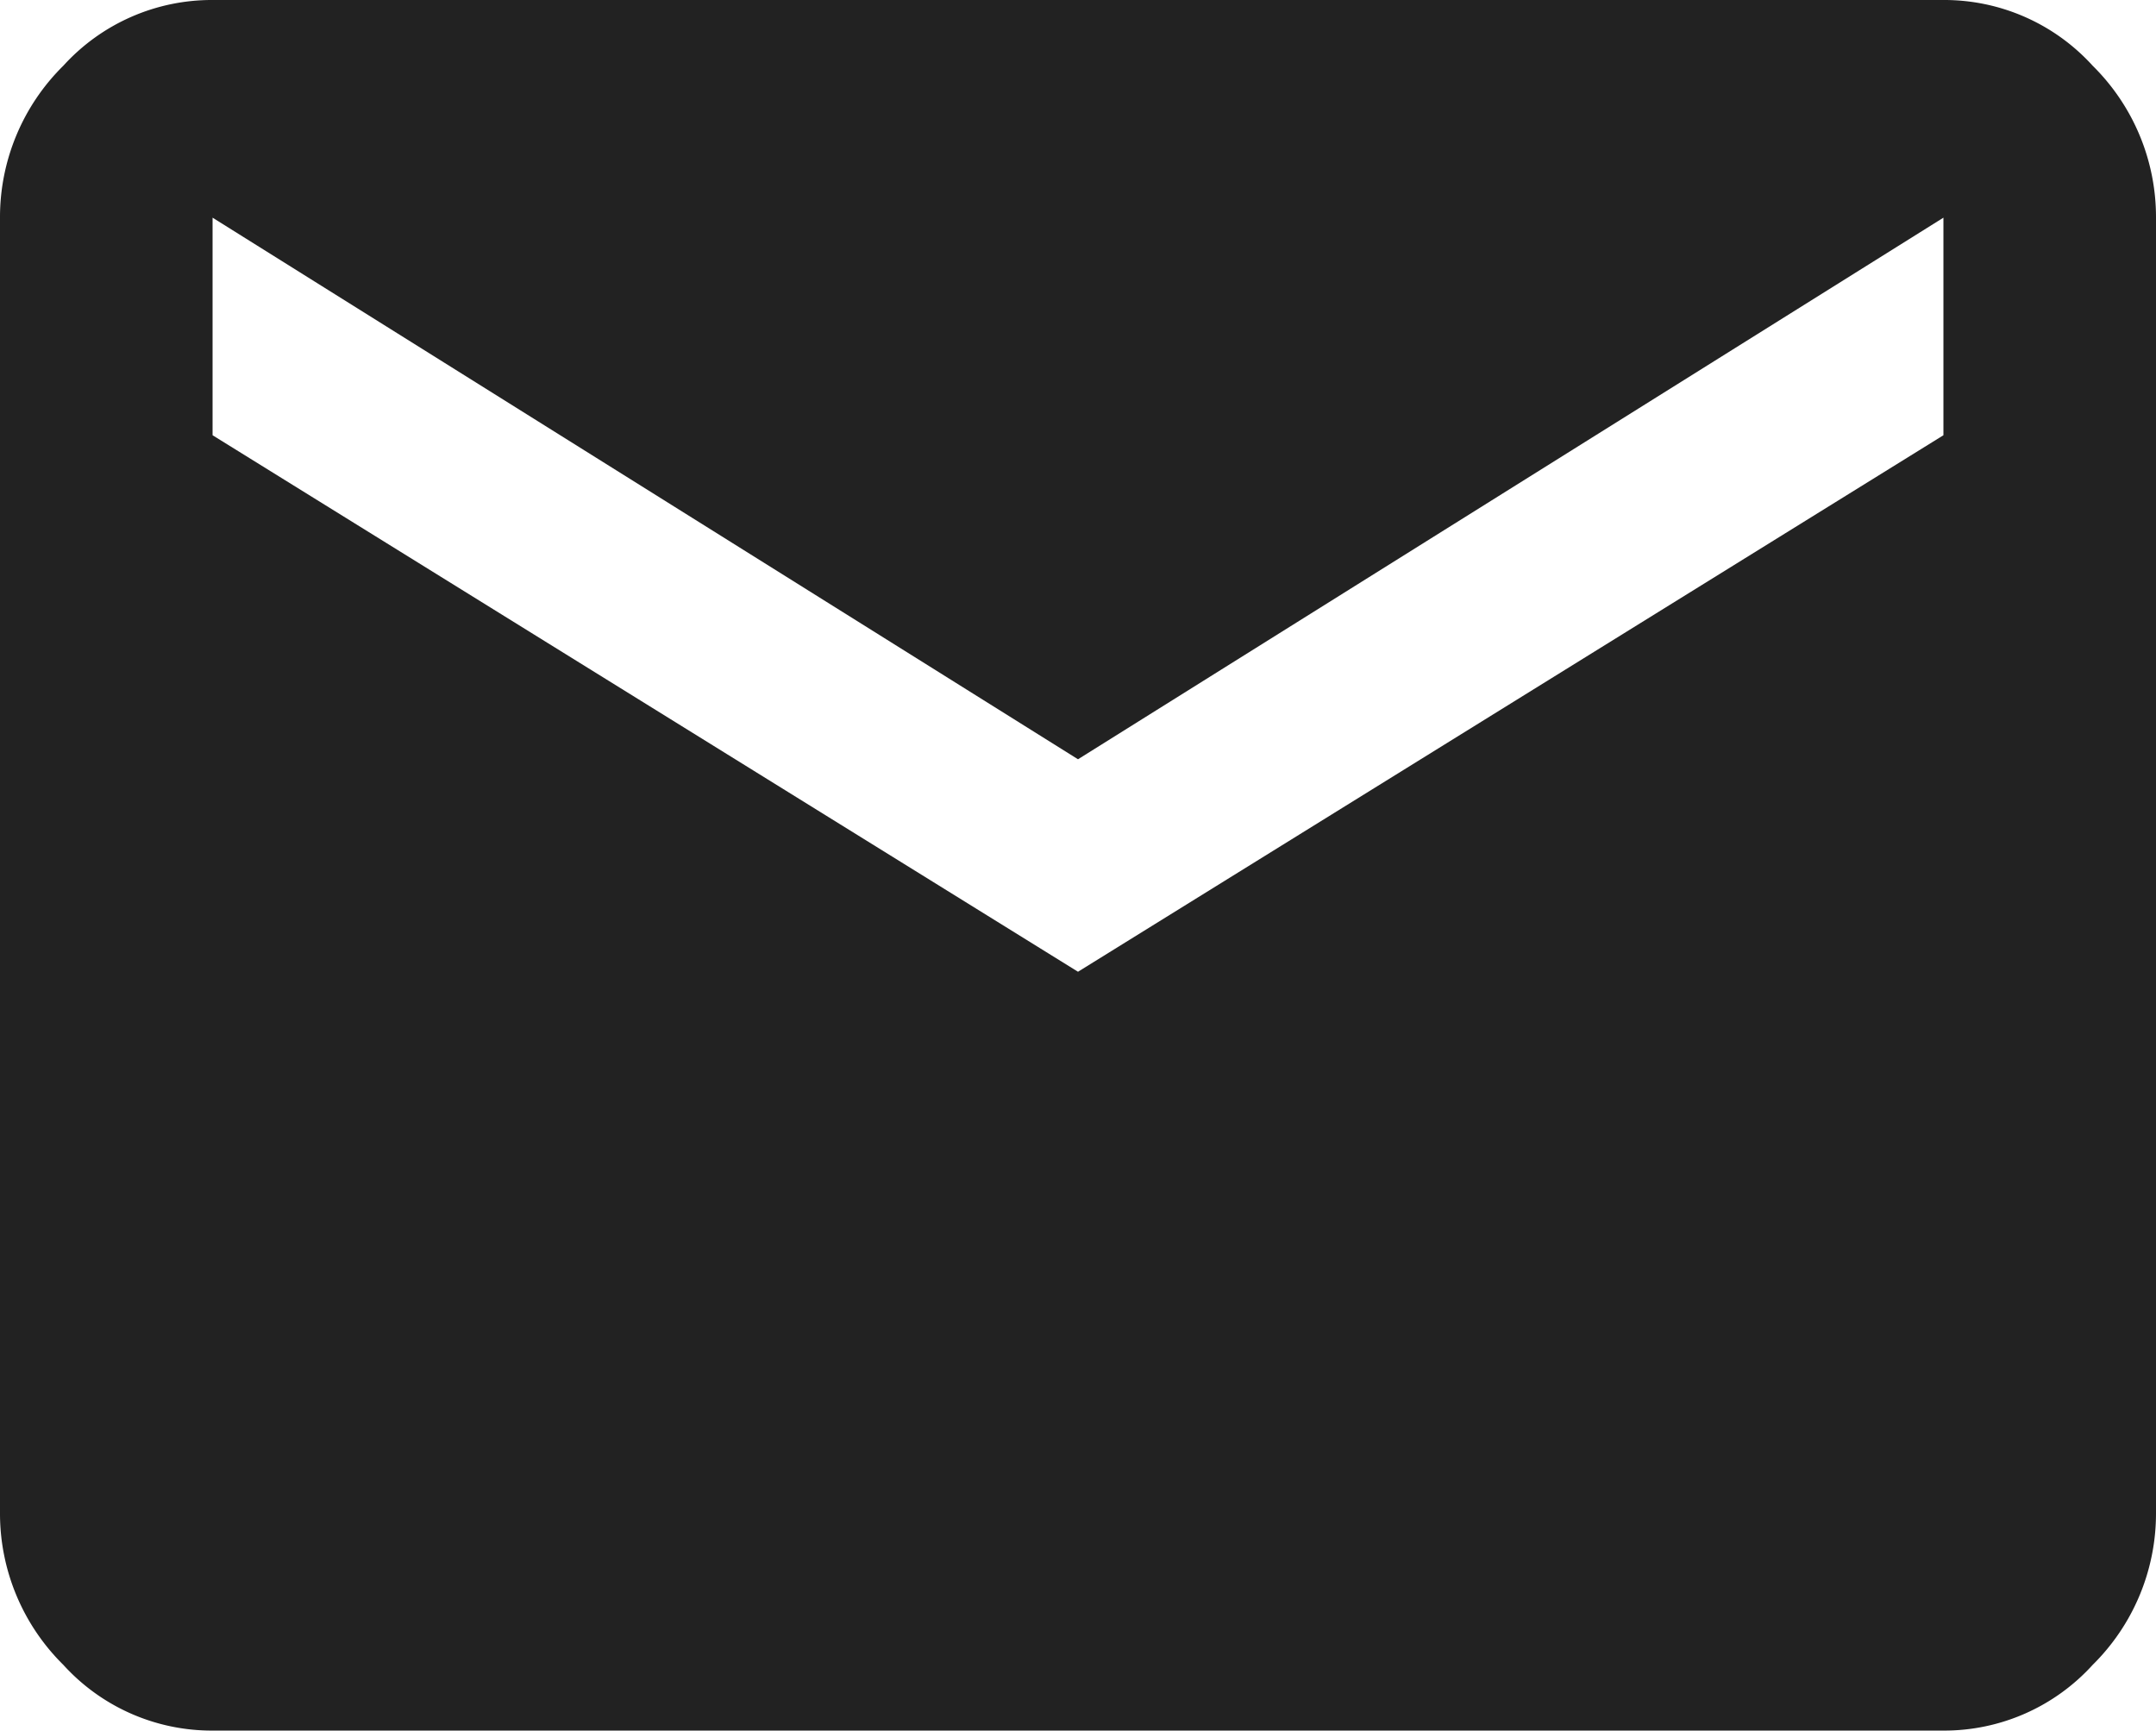<svg xmlns="http://www.w3.org/2000/svg" width="19.93" height="16" viewBox="0 0 19.93 16"><path id="local_post_office" data-name="local post office" d="M17.965,4.023V2.012l-8,5.006-8-5.006V4.023l8,4.959Zm0-4.023a1.853,1.853,0,0,1,1.38.608,1.965,1.965,0,0,1,.585,1.4V13.988a1.965,1.965,0,0,1-.585,1.4,1.853,1.853,0,0,1-1.38.608h-16a1.853,1.853,0,0,1-1.38-.608A1.965,1.965,0,0,1,0,13.988V2.012A1.965,1.965,0,0,1,.585.608,1.853,1.853,0,0,1,1.965,0Zm-1.8,13.988" fill="#222"/></svg>